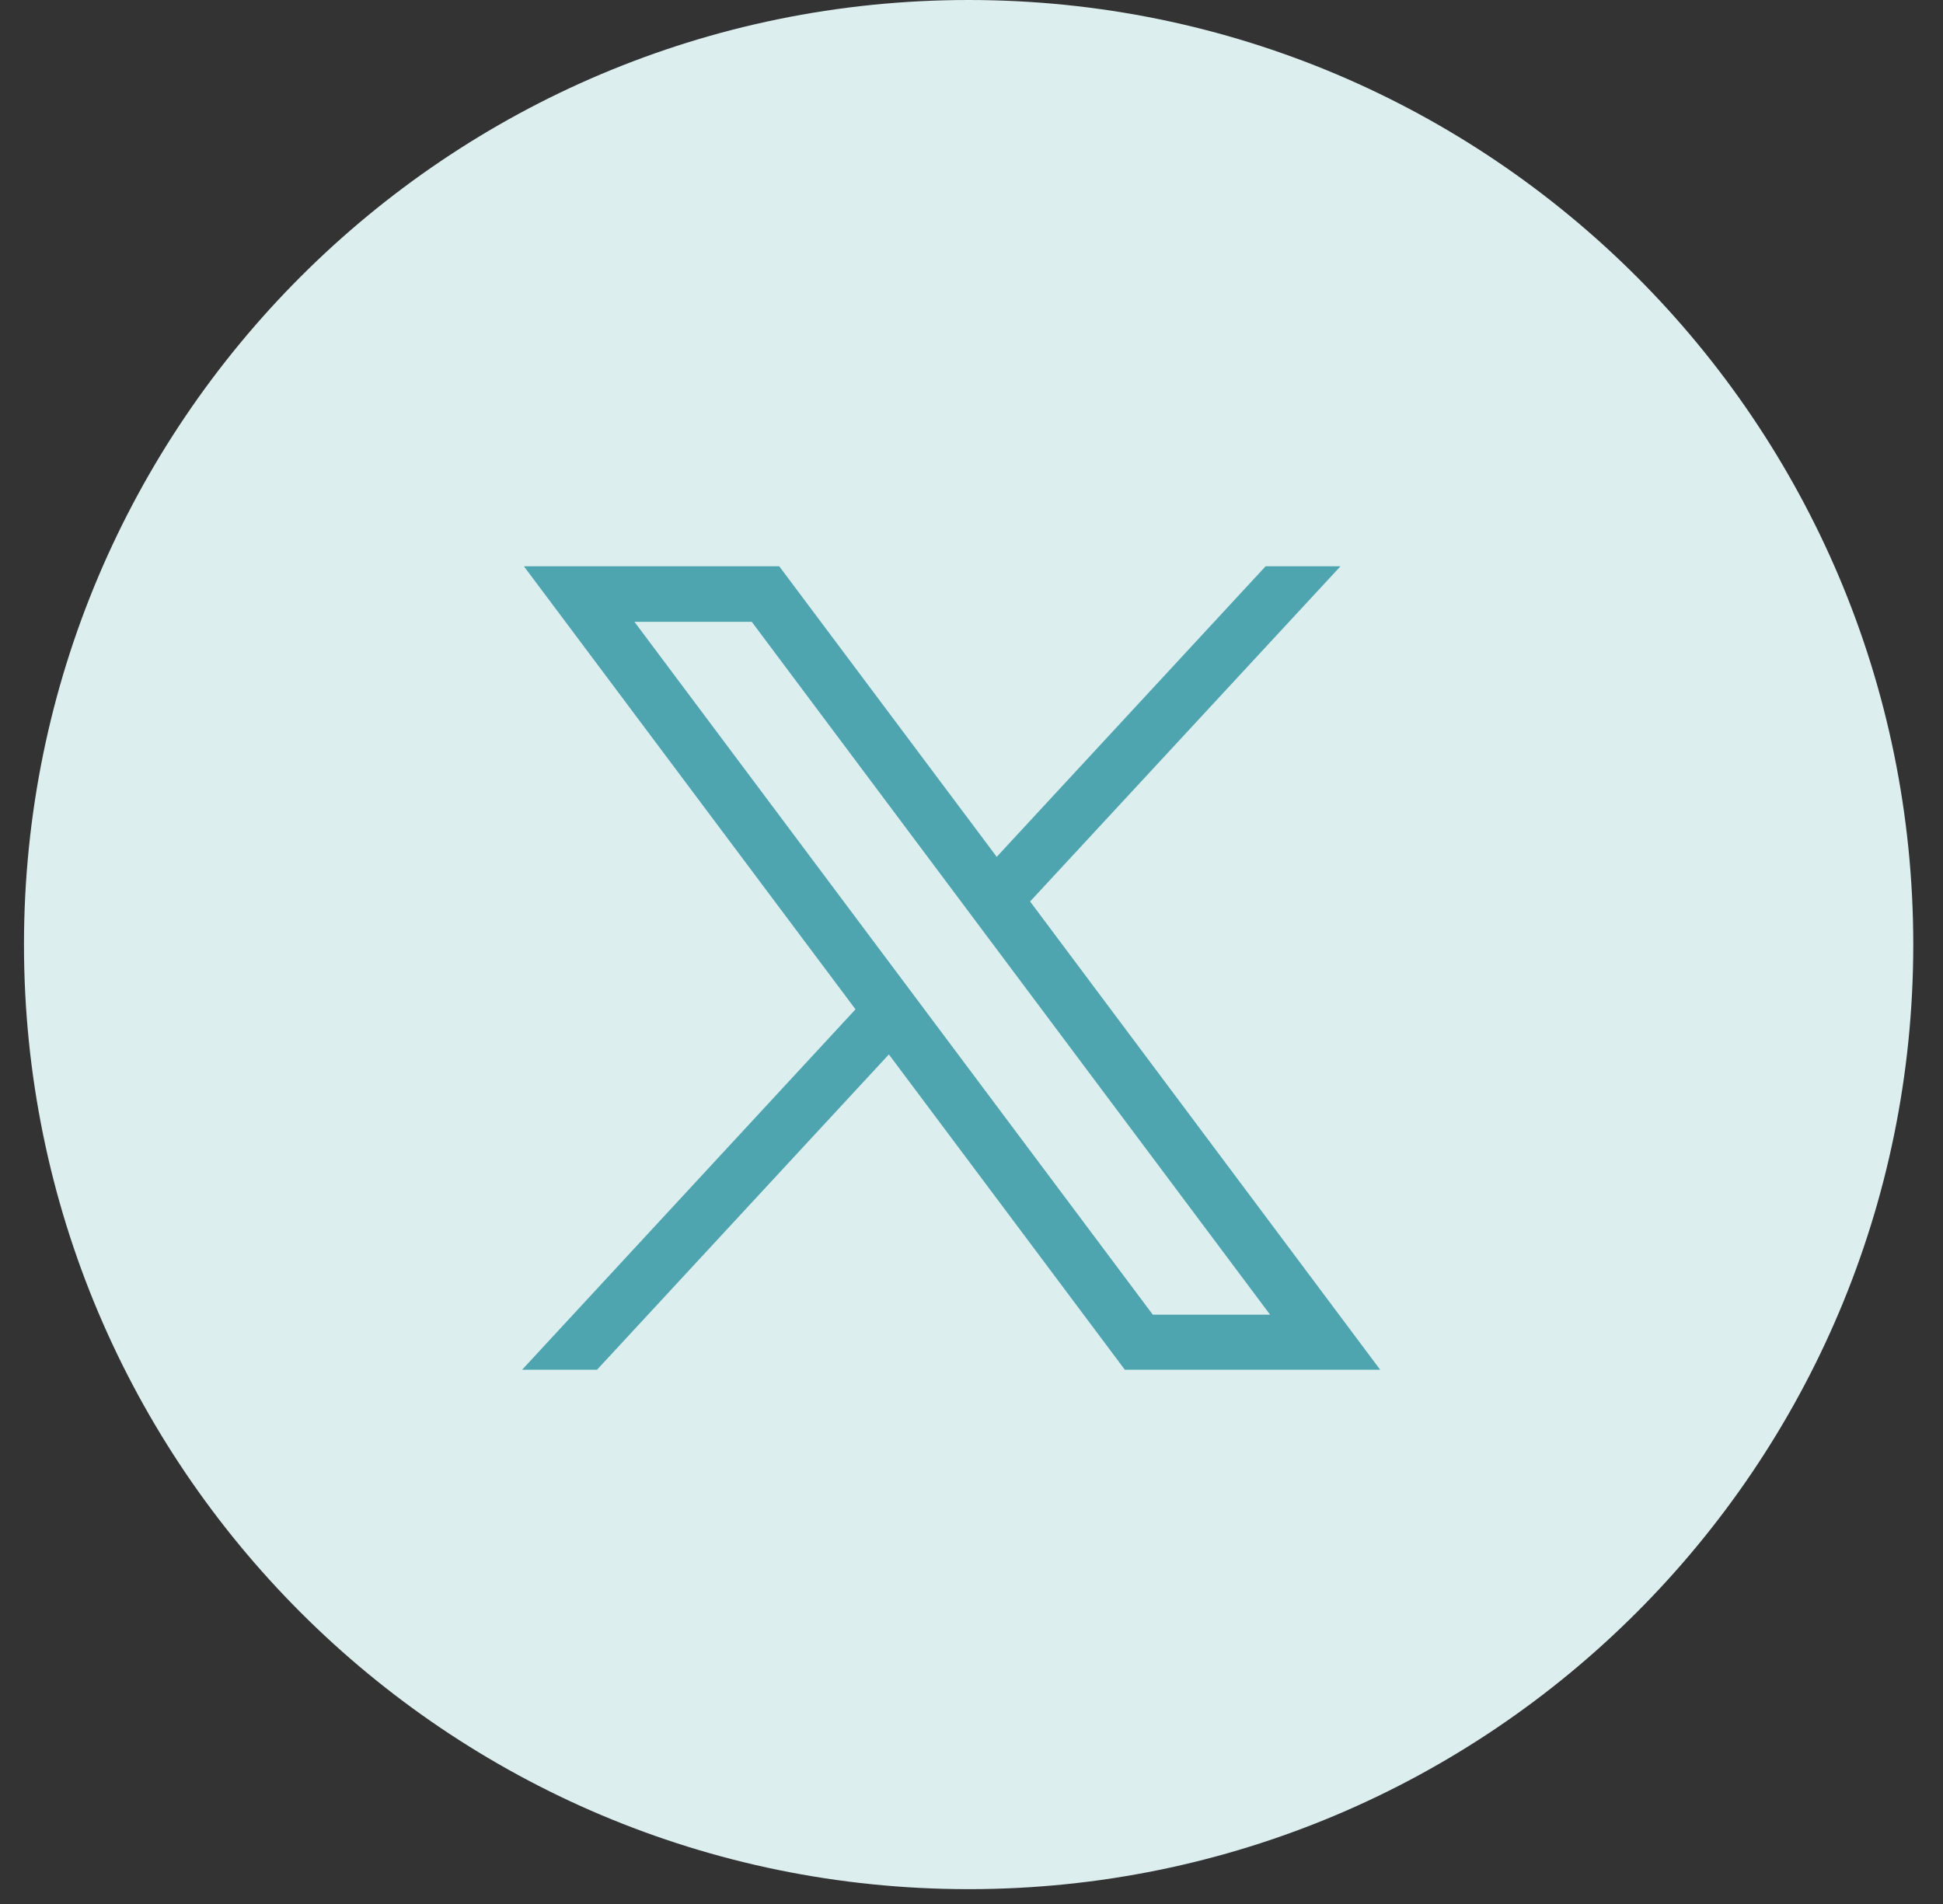 <svg width="50" height="49" viewBox="0 0 50 49" fill="none" xmlns="http://www.w3.org/2000/svg">
<rect x="0" y="0" width="50" height="49" fill="#333333" stroke="none"/>
<path d="M24.926 48.618C38.352 48.618 49.235 37.734 49.235 24.309C49.235 10.883 38.352 0 24.926 0C11.501 0 0.617 10.883 0.617 24.309C0.617 37.734 11.501 48.618 24.926 48.618Z" fill="#DDEEEF"/>
<path d="M13.482 14.574L22.015 25.975L13.435 35.251H15.363L22.874 27.136L28.946 35.251H35.517L26.508 23.2L34.495 14.574H32.568L25.649 22.051L20.053 14.574H13.482ZM16.326 16.002H19.345L32.684 33.834H29.666L16.326 16.002Z" fill="#4EA5B0"/>
</svg>
